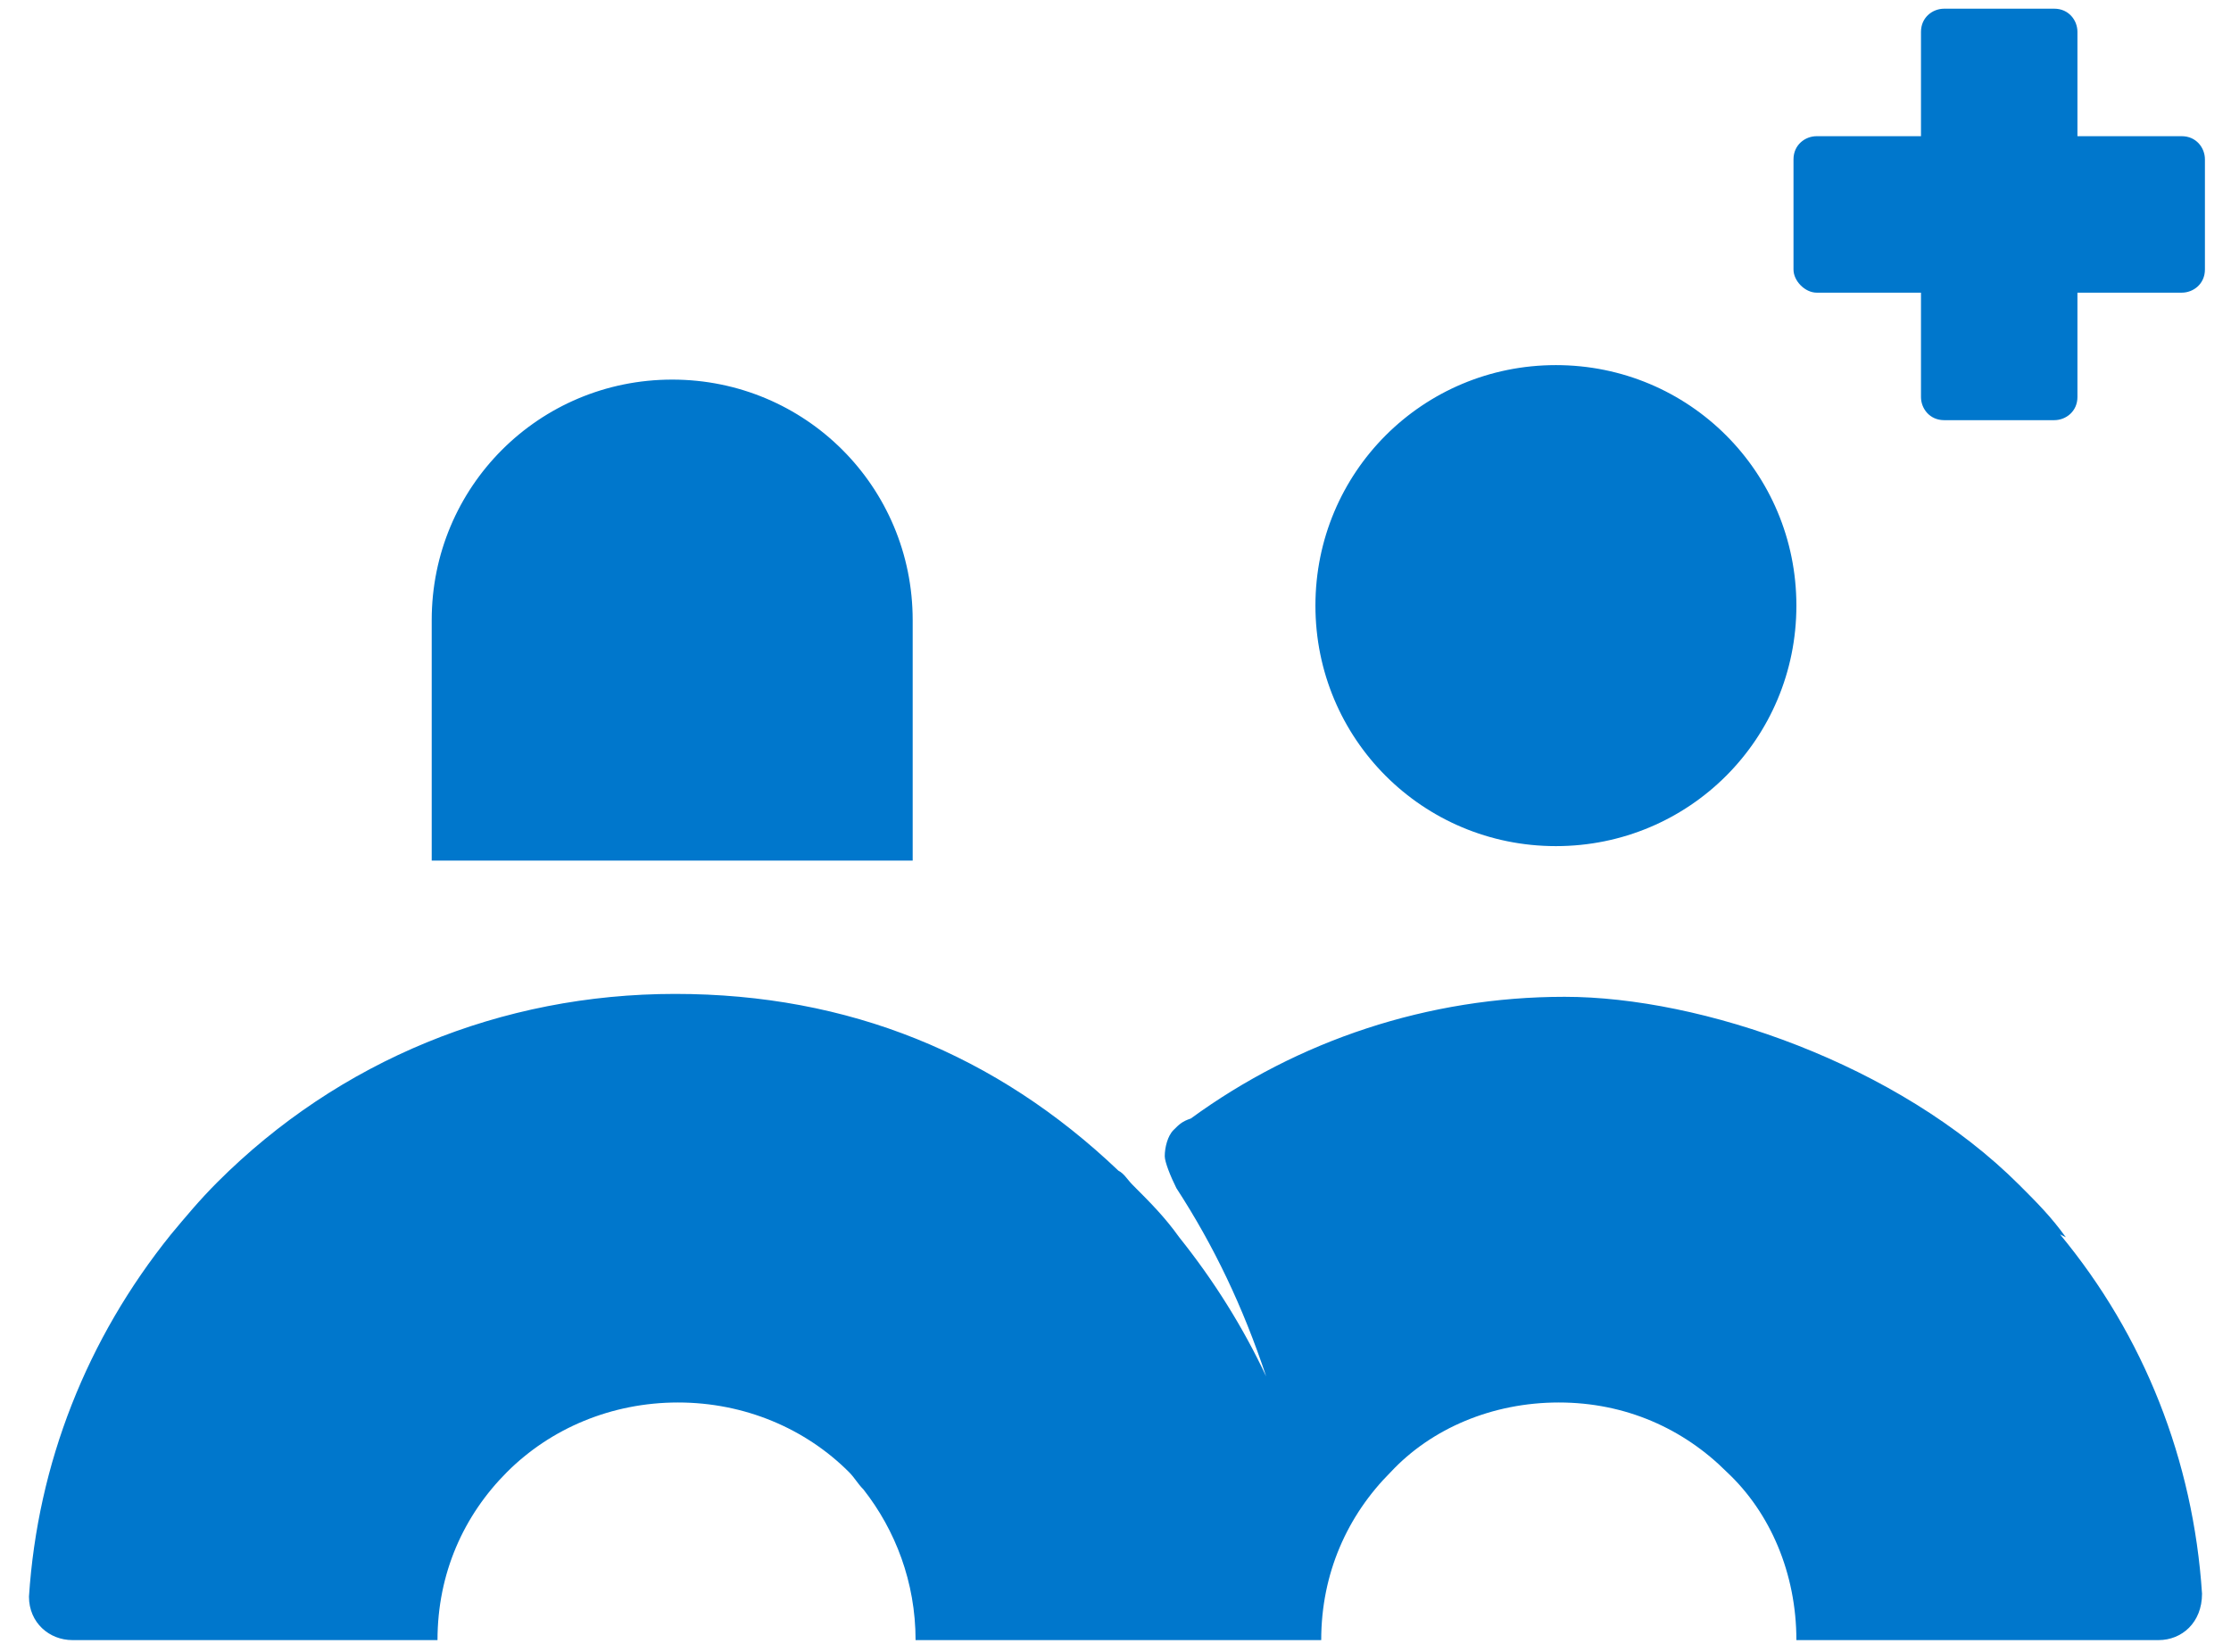 <?xml version="1.0" encoding="UTF-8"?>
<svg xmlns="http://www.w3.org/2000/svg" width="77" height="57" version="1.1" viewBox="0 0 77 57">
  <!-- Generator: Adobe Illustrator 29.2.1, SVG Export Plug-In . SVG Version: 2.1.0 Build 116)  -->
  <defs>
    <style>
      .st0 {
        fill: #07c;
        mix-blend-mode: multiply;
      }

      .st0, .st1 {
        isolation: isolate;
      }
    </style>
  </defs>
  <g class="st1">
    <g id="Layer_1">
      <path class="st0" d="M71.1,42.6c2.9,3.5,4.6,7.8,4.9,12.4,0,1-.7,1.6-1.5,1.6h-12.5c0-2.3-.9-4.4-2.4-5.8-1.5-1.5-3.5-2.4-5.8-2.4s-4.4.9-5.8,2.4c-1.5,1.5-2.4,3.5-2.4,5.8h-14c0-2-.7-3.8-1.8-5.2,0,0,0,0,0,0-.2-.2-.3-.4-.5-.6-1.5-1.5-3.6-2.4-5.9-2.4s-4.4.9-5.9,2.4c-1.5,1.5-2.4,3.5-2.4,5.8H2.5c-.8,0-1.5-.6-1.5-1.5h0c.3-4.6,2-8.9,4.9-12.5.5-.6,1-1.2,1.6-1.8,4.2-4.2,9.8-6.5,15.8-6.5s11.1,2.1,15.3,6.1c.2.1.3.3.5.5.6.6,1.1,1.1,1.6,1.8,1.2,1.5,2.2,3.1,3,4.8-.8-2.4-1.8-4.5-3.1-6.5-.2-.4-.4-.9-.4-1.1,0-.3.1-.7.3-.9.2-.2.3-.3.6-.4,3.7-2.7,8.2-4.2,12.9-4.2s11.5,2.3,15.7,6.5c.6.6,1.1,1.1,1.6,1.8h0ZM53.7,29.2c4.6,0,8.3-3.7,8.3-8.3s-3.7-8.3-8.3-8.3-8.3,3.7-8.3,8.3,3.7,8.3,8.3,8.3ZM31.5,21.4c0-4.6-3.7-8.3-8.3-8.3s-8.3,3.7-8.3,8.3v8.3h16.6v-8.3ZM75.3,4.7h-3.6V1.1c0-.4-.3-.8-.8-.8h-3.8c-.4,0-.8.3-.8.8v3.6h-3.6c-.4,0-.8.3-.8.8v3.8c0,.4.4.8.8.8h3.6v3.6c0,.4.3.8.8.8h3.8c.4,0,.8-.3.8-.8v-3.6h3.6c.4,0,.8-.3.8-.8v-3.8c0-.4-.3-.8-.8-.8Z"/>
    </g>
  </g>
</svg>